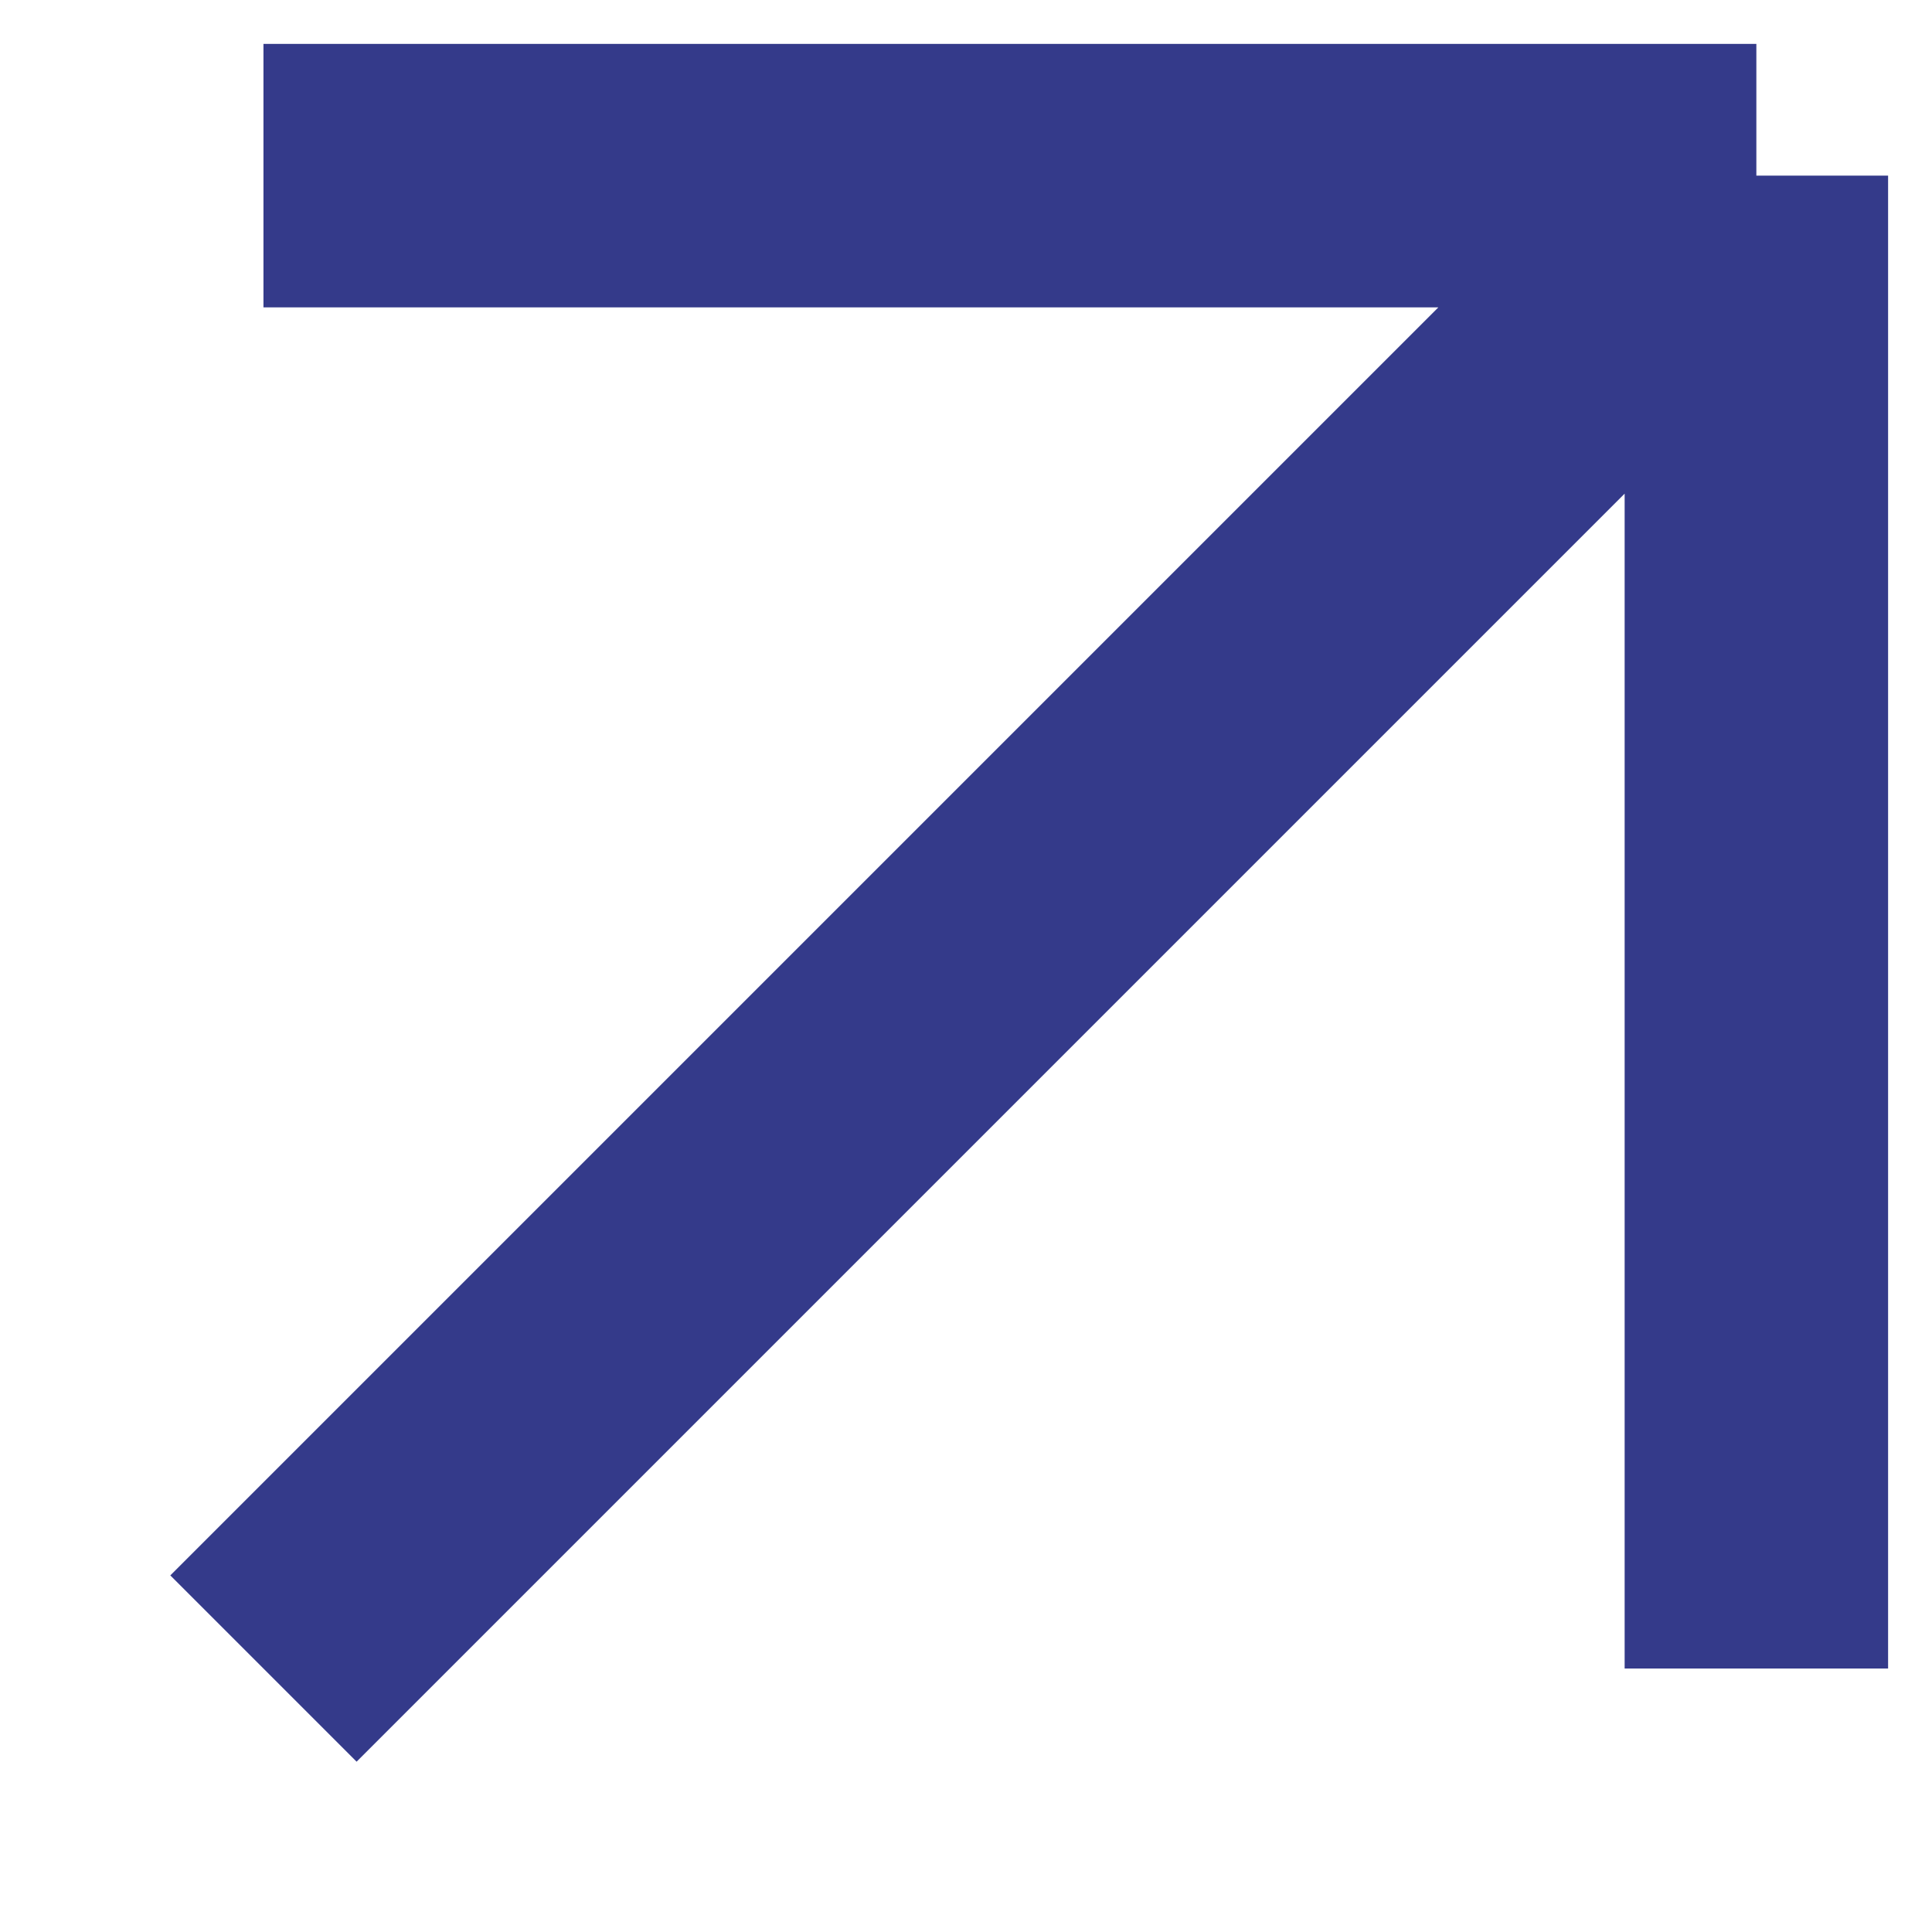<?xml version="1.0" encoding="UTF-8"?> <svg xmlns="http://www.w3.org/2000/svg" width="11" height="11" viewBox="0 0 11 11" fill="none"><path d="M1.5 9.5L10 1M10 1H1.5M10 1V9.5" stroke="#343A8A" stroke-width="1.5"></path></svg> 